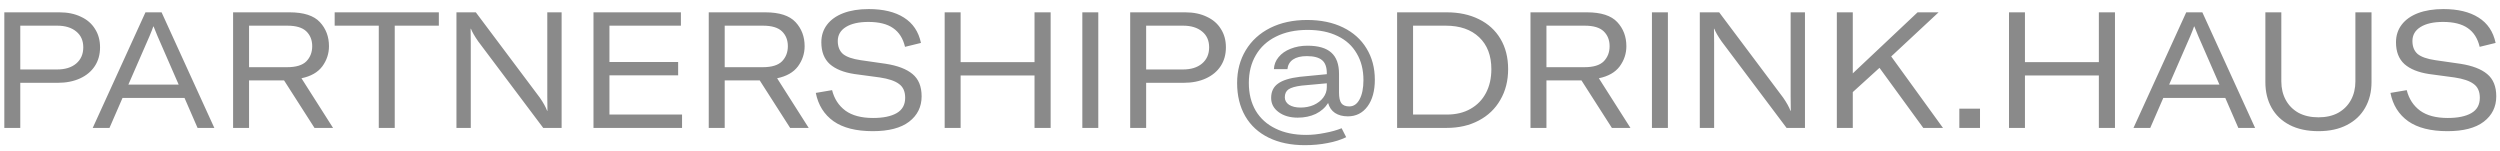 <?xml version="1.0"?>
<svg xmlns="http://www.w3.org/2000/svg" width="215" height="13" viewBox="0 0 215 13" fill="none">
<path d="M5.104 1.06C5.813 1.06 6.429 1.186 6.952 1.438C7.484 1.681 7.89 2.031 8.17 2.488C8.459 2.936 8.604 3.463 8.604 4.07C8.604 4.686 8.455 5.223 8.156 5.68C7.857 6.137 7.433 6.492 6.882 6.744C6.331 6.996 5.692 7.122 4.964 7.122H1.744V11H0.372V1.06H5.104ZM4.908 5.974C5.599 5.974 6.145 5.806 6.546 5.47C6.957 5.125 7.162 4.658 7.162 4.07C7.162 3.491 6.961 3.039 6.56 2.712C6.159 2.376 5.613 2.208 4.922 2.208H1.744V5.974H4.908ZM18.432 11H16.99L15.87 8.424H10.536L9.416 11H7.974L12.51 1.06H13.896L18.432 11ZM11.04 7.276H15.366L13.546 3.104C13.36 2.647 13.248 2.371 13.21 2.278H13.182C13.136 2.427 13.028 2.703 12.86 3.104L11.04 7.276ZM27.046 11L24.428 6.912H21.418V11H20.046V1.06H24.904C26.117 1.06 26.985 1.34 27.508 1.9C28.03 2.46 28.292 3.151 28.292 3.972C28.292 4.607 28.101 5.185 27.718 5.708C27.335 6.221 26.738 6.562 25.926 6.73L28.642 11H27.046ZM21.418 2.208V5.778H24.694C25.459 5.778 26.01 5.61 26.346 5.274C26.682 4.929 26.85 4.495 26.85 3.972C26.85 3.449 26.682 3.025 26.346 2.698C26.01 2.371 25.464 2.208 24.708 2.208H21.418ZM28.781 1.06H37.741V2.208H33.947V11H32.575V2.208H28.781V1.06ZM39.255 11V1.06H40.921L46.423 8.396C46.721 8.825 46.931 9.203 47.053 9.53H47.081C47.072 9.278 47.067 8.858 47.067 8.27V1.06H48.299V11H46.717L41.131 3.566C40.813 3.109 40.603 2.745 40.501 2.474H40.473C40.482 2.707 40.487 3.113 40.487 3.692V11H39.255ZM52.412 6.478V9.852H58.656V11H51.04V1.06H58.558V2.208H52.412V5.33H58.32V6.478H52.412ZM67.952 11L65.334 6.912H62.324V11H60.952V1.06H65.81C67.023 1.06 67.891 1.34 68.414 1.9C68.937 2.46 69.198 3.151 69.198 3.972C69.198 4.607 69.007 5.185 68.624 5.708C68.241 6.221 67.644 6.562 66.832 6.73L69.548 11H67.952ZM62.324 2.208V5.778H65.6C66.365 5.778 66.916 5.61 67.252 5.274C67.588 4.929 67.756 4.495 67.756 3.972C67.756 3.449 67.588 3.025 67.252 2.698C66.916 2.371 66.37 2.208 65.614 2.208H62.324ZM75.059 11.28C73.622 11.28 72.497 10.995 71.685 10.426C70.873 9.847 70.365 9.035 70.159 7.99L71.559 7.752C71.746 8.499 72.129 9.087 72.707 9.516C73.286 9.936 74.079 10.146 75.087 10.146C75.955 10.146 76.632 10.006 77.117 9.726C77.603 9.446 77.845 9.007 77.845 8.41C77.845 7.869 77.668 7.472 77.313 7.22C76.968 6.959 76.417 6.772 75.661 6.66L73.477 6.366C72.553 6.226 71.849 5.941 71.363 5.512C70.878 5.073 70.635 4.448 70.635 3.636C70.635 3.057 70.799 2.553 71.125 2.124C71.452 1.695 71.919 1.363 72.525 1.13C73.141 0.897 73.869 0.78 74.709 0.78C75.96 0.78 76.968 1.023 77.733 1.508C78.508 1.993 78.998 2.721 79.203 3.692L77.831 4.028C77.663 3.309 77.323 2.773 76.809 2.418C76.305 2.063 75.596 1.886 74.681 1.886C73.86 1.886 73.216 2.031 72.749 2.32C72.283 2.609 72.049 3.011 72.049 3.524C72.049 4.009 72.199 4.383 72.497 4.644C72.805 4.896 73.314 5.073 74.023 5.176L76.165 5.484C77.192 5.643 77.962 5.937 78.475 6.366C78.998 6.795 79.259 7.435 79.259 8.284C79.259 9.189 78.9 9.917 78.181 10.468C77.472 11.009 76.431 11.28 75.059 11.28ZM88.969 1.06H90.355V11H88.969V6.492H82.613V11H81.241V1.06H82.613V5.344H88.969V1.06ZM94.453 1.06V11H93.081V1.06H94.453ZM101.928 1.06C102.638 1.06 103.254 1.186 103.776 1.438C104.308 1.681 104.714 2.031 104.994 2.488C105.284 2.936 105.428 3.463 105.428 4.07C105.428 4.686 105.279 5.223 104.98 5.68C104.682 6.137 104.257 6.492 103.706 6.744C103.156 6.996 102.516 7.122 101.788 7.122H98.568V11H97.196V1.06H101.928ZM101.732 5.974C102.423 5.974 102.969 5.806 103.37 5.47C103.781 5.125 103.986 4.658 103.986 4.07C103.986 3.491 103.786 3.039 103.384 2.712C102.983 2.376 102.437 2.208 101.746 2.208H98.568V5.974H101.732ZM112.216 12.484C111.021 12.484 109.985 12.269 109.108 11.84C108.23 11.411 107.558 10.795 107.092 9.992C106.625 9.18 106.392 8.228 106.392 7.136C106.392 6.081 106.639 5.143 107.134 4.322C107.628 3.501 108.328 2.861 109.234 2.404C110.148 1.947 111.208 1.718 112.412 1.718C113.597 1.718 114.628 1.933 115.506 2.362C116.383 2.791 117.055 3.393 117.522 4.168C117.998 4.943 118.236 5.839 118.236 6.856C118.236 7.817 118.026 8.583 117.606 9.152C117.186 9.721 116.621 10.006 115.912 10.006C115.473 10.006 115.104 9.908 114.806 9.712C114.516 9.516 114.32 9.231 114.218 8.858C113.966 9.259 113.611 9.572 113.154 9.796C112.696 10.011 112.178 10.118 111.6 10.118C110.937 10.118 110.391 9.959 109.962 9.642C109.532 9.325 109.318 8.919 109.318 8.424C109.318 7.883 109.514 7.472 109.906 7.192C110.298 6.903 110.928 6.707 111.796 6.604L114.106 6.38V6.296C114.106 5.773 113.97 5.4 113.7 5.176C113.429 4.943 112.99 4.826 112.384 4.826C111.88 4.826 111.483 4.924 111.194 5.12C110.914 5.316 110.755 5.591 110.718 5.946H109.556C109.574 5.554 109.71 5.209 109.962 4.91C110.214 4.602 110.554 4.364 110.984 4.196C111.422 4.019 111.908 3.93 112.44 3.93C113.364 3.93 114.045 4.126 114.484 4.518C114.932 4.91 115.156 5.521 115.156 6.352V7.962C115.156 8.382 115.221 8.685 115.352 8.872C115.492 9.059 115.72 9.152 116.038 9.152C116.411 9.152 116.705 8.951 116.92 8.55C117.144 8.139 117.256 7.584 117.256 6.884C117.256 6.007 117.064 5.246 116.682 4.602C116.308 3.949 115.762 3.449 115.044 3.104C114.325 2.749 113.462 2.572 112.454 2.572C111.408 2.572 110.503 2.763 109.738 3.146C108.982 3.519 108.403 4.051 108.002 4.742C107.6 5.423 107.4 6.221 107.4 7.136C107.4 8.051 107.596 8.844 107.988 9.516C108.389 10.188 108.958 10.701 109.696 11.056C110.433 11.42 111.31 11.602 112.328 11.602C112.841 11.602 113.373 11.546 113.924 11.434C114.484 11.331 114.969 11.196 115.38 11.028L115.772 11.798C115.314 12.022 114.782 12.19 114.176 12.302C113.569 12.423 112.916 12.484 112.216 12.484ZM111.852 9.25C112.262 9.25 112.64 9.175 112.986 9.026C113.331 8.867 113.602 8.657 113.798 8.396C114.003 8.125 114.106 7.827 114.106 7.5V7.164L111.95 7.36C111.418 7.425 111.04 7.533 110.816 7.682C110.601 7.831 110.494 8.06 110.494 8.368C110.494 8.629 110.615 8.844 110.858 9.012C111.11 9.171 111.441 9.25 111.852 9.25ZM120.151 11V1.06H124.421C125.467 1.06 126.386 1.256 127.179 1.648C127.982 2.04 128.603 2.605 129.041 3.342C129.48 4.079 129.699 4.947 129.699 5.946C129.699 6.945 129.475 7.827 129.027 8.592C128.589 9.357 127.968 9.95 127.165 10.37C126.372 10.79 125.457 11 124.421 11H120.151ZM124.421 9.852C125.215 9.852 125.896 9.689 126.465 9.362C127.044 9.035 127.487 8.578 127.795 7.99C128.103 7.402 128.257 6.721 128.257 5.946C128.257 4.779 127.907 3.865 127.207 3.202C126.507 2.539 125.551 2.208 124.337 2.208H121.523V9.852H124.421ZM138.622 11L136.004 6.912H132.994V11H131.622V1.06H136.48C137.693 1.06 138.561 1.34 139.084 1.9C139.607 2.46 139.868 3.151 139.868 3.972C139.868 4.607 139.677 5.185 139.294 5.708C138.911 6.221 138.314 6.562 137.502 6.73L140.218 11H138.622ZM132.994 2.208V5.778H136.27C137.035 5.778 137.586 5.61 137.922 5.274C138.258 4.929 138.426 4.495 138.426 3.972C138.426 3.449 138.258 3.025 137.922 2.698C137.586 2.371 137.04 2.208 136.284 2.208H132.994ZM143.439 1.06V11H142.067V1.06H143.439ZM146.183 11V1.06H147.849L153.351 8.396C153.649 8.825 153.859 9.203 153.981 9.53H154.009C153.999 9.278 153.995 8.858 153.995 8.27V1.06H155.227V11H153.645L148.059 3.566C147.741 3.109 147.531 2.745 147.429 2.474H147.401C147.41 2.707 147.415 3.113 147.415 3.692V11H146.183ZM167.096 11H165.402L161.636 5.834L159.34 7.92V11H157.968V1.06H159.34V6.31L164.912 1.06H166.718L162.644 4.854L167.096 11ZM168.503 9.348H170.281V11H168.503V9.348ZM180.502 1.06H181.888V11H180.502V6.492H174.146V11H172.774V1.06H174.146V5.344H180.502V1.06ZM193.938 11H192.496L191.376 8.424H186.042L184.922 11H183.48L188.016 1.06H189.402L193.938 11ZM186.546 7.276H190.872L189.052 3.104C188.866 2.647 188.754 2.371 188.716 2.278H188.688C188.642 2.427 188.534 2.703 188.366 3.104L186.546 7.276ZM194.822 1.06H196.194V6.996C196.194 7.593 196.32 8.125 196.572 8.592C196.824 9.059 197.188 9.427 197.664 9.698C198.149 9.959 198.723 10.09 199.386 10.09C200.049 10.09 200.618 9.959 201.094 9.698C201.57 9.427 201.934 9.059 202.186 8.592C202.438 8.125 202.564 7.593 202.564 6.996V1.06H203.95V7.066C203.95 7.897 203.768 8.629 203.404 9.264C203.049 9.899 202.527 10.393 201.836 10.748C201.155 11.103 200.338 11.28 199.386 11.28C198.425 11.28 197.599 11.103 196.908 10.748C196.227 10.393 195.709 9.899 195.354 9.264C194.999 8.629 194.822 7.897 194.822 7.066V1.06ZM210.479 11.28C209.042 11.28 207.917 10.995 207.105 10.426C206.293 9.847 205.785 9.035 205.579 7.99L206.979 7.752C207.166 8.499 207.549 9.087 208.127 9.516C208.706 9.936 209.499 10.146 210.507 10.146C211.375 10.146 212.052 10.006 212.537 9.726C213.023 9.446 213.265 9.007 213.265 8.41C213.265 7.869 213.088 7.472 212.733 7.22C212.388 6.959 211.837 6.772 211.081 6.66L208.897 6.366C207.973 6.226 207.269 5.941 206.783 5.512C206.298 5.073 206.055 4.448 206.055 3.636C206.055 3.057 206.219 2.553 206.545 2.124C206.872 1.695 207.339 1.363 207.945 1.13C208.561 0.897 209.289 0.78 210.129 0.78C211.38 0.78 212.388 1.023 213.153 1.508C213.928 1.993 214.418 2.721 214.623 3.692L213.251 4.028C213.083 3.309 212.743 2.773 212.229 2.418C211.725 2.063 211.016 1.886 210.101 1.886C209.28 1.886 208.636 2.031 208.169 2.32C207.703 2.609 207.469 3.011 207.469 3.524C207.469 4.009 207.619 4.383 207.917 4.644C208.225 4.896 208.734 5.073 209.443 5.176L211.585 5.484C212.612 5.643 213.382 5.937 213.895 6.366C214.418 6.795 214.679 7.435 214.679 8.284C214.679 9.189 214.32 9.917 213.601 10.468C212.892 11.009 211.851 11.28 210.479 11.28Z" fill="#8A8A8A"/>
</svg>

